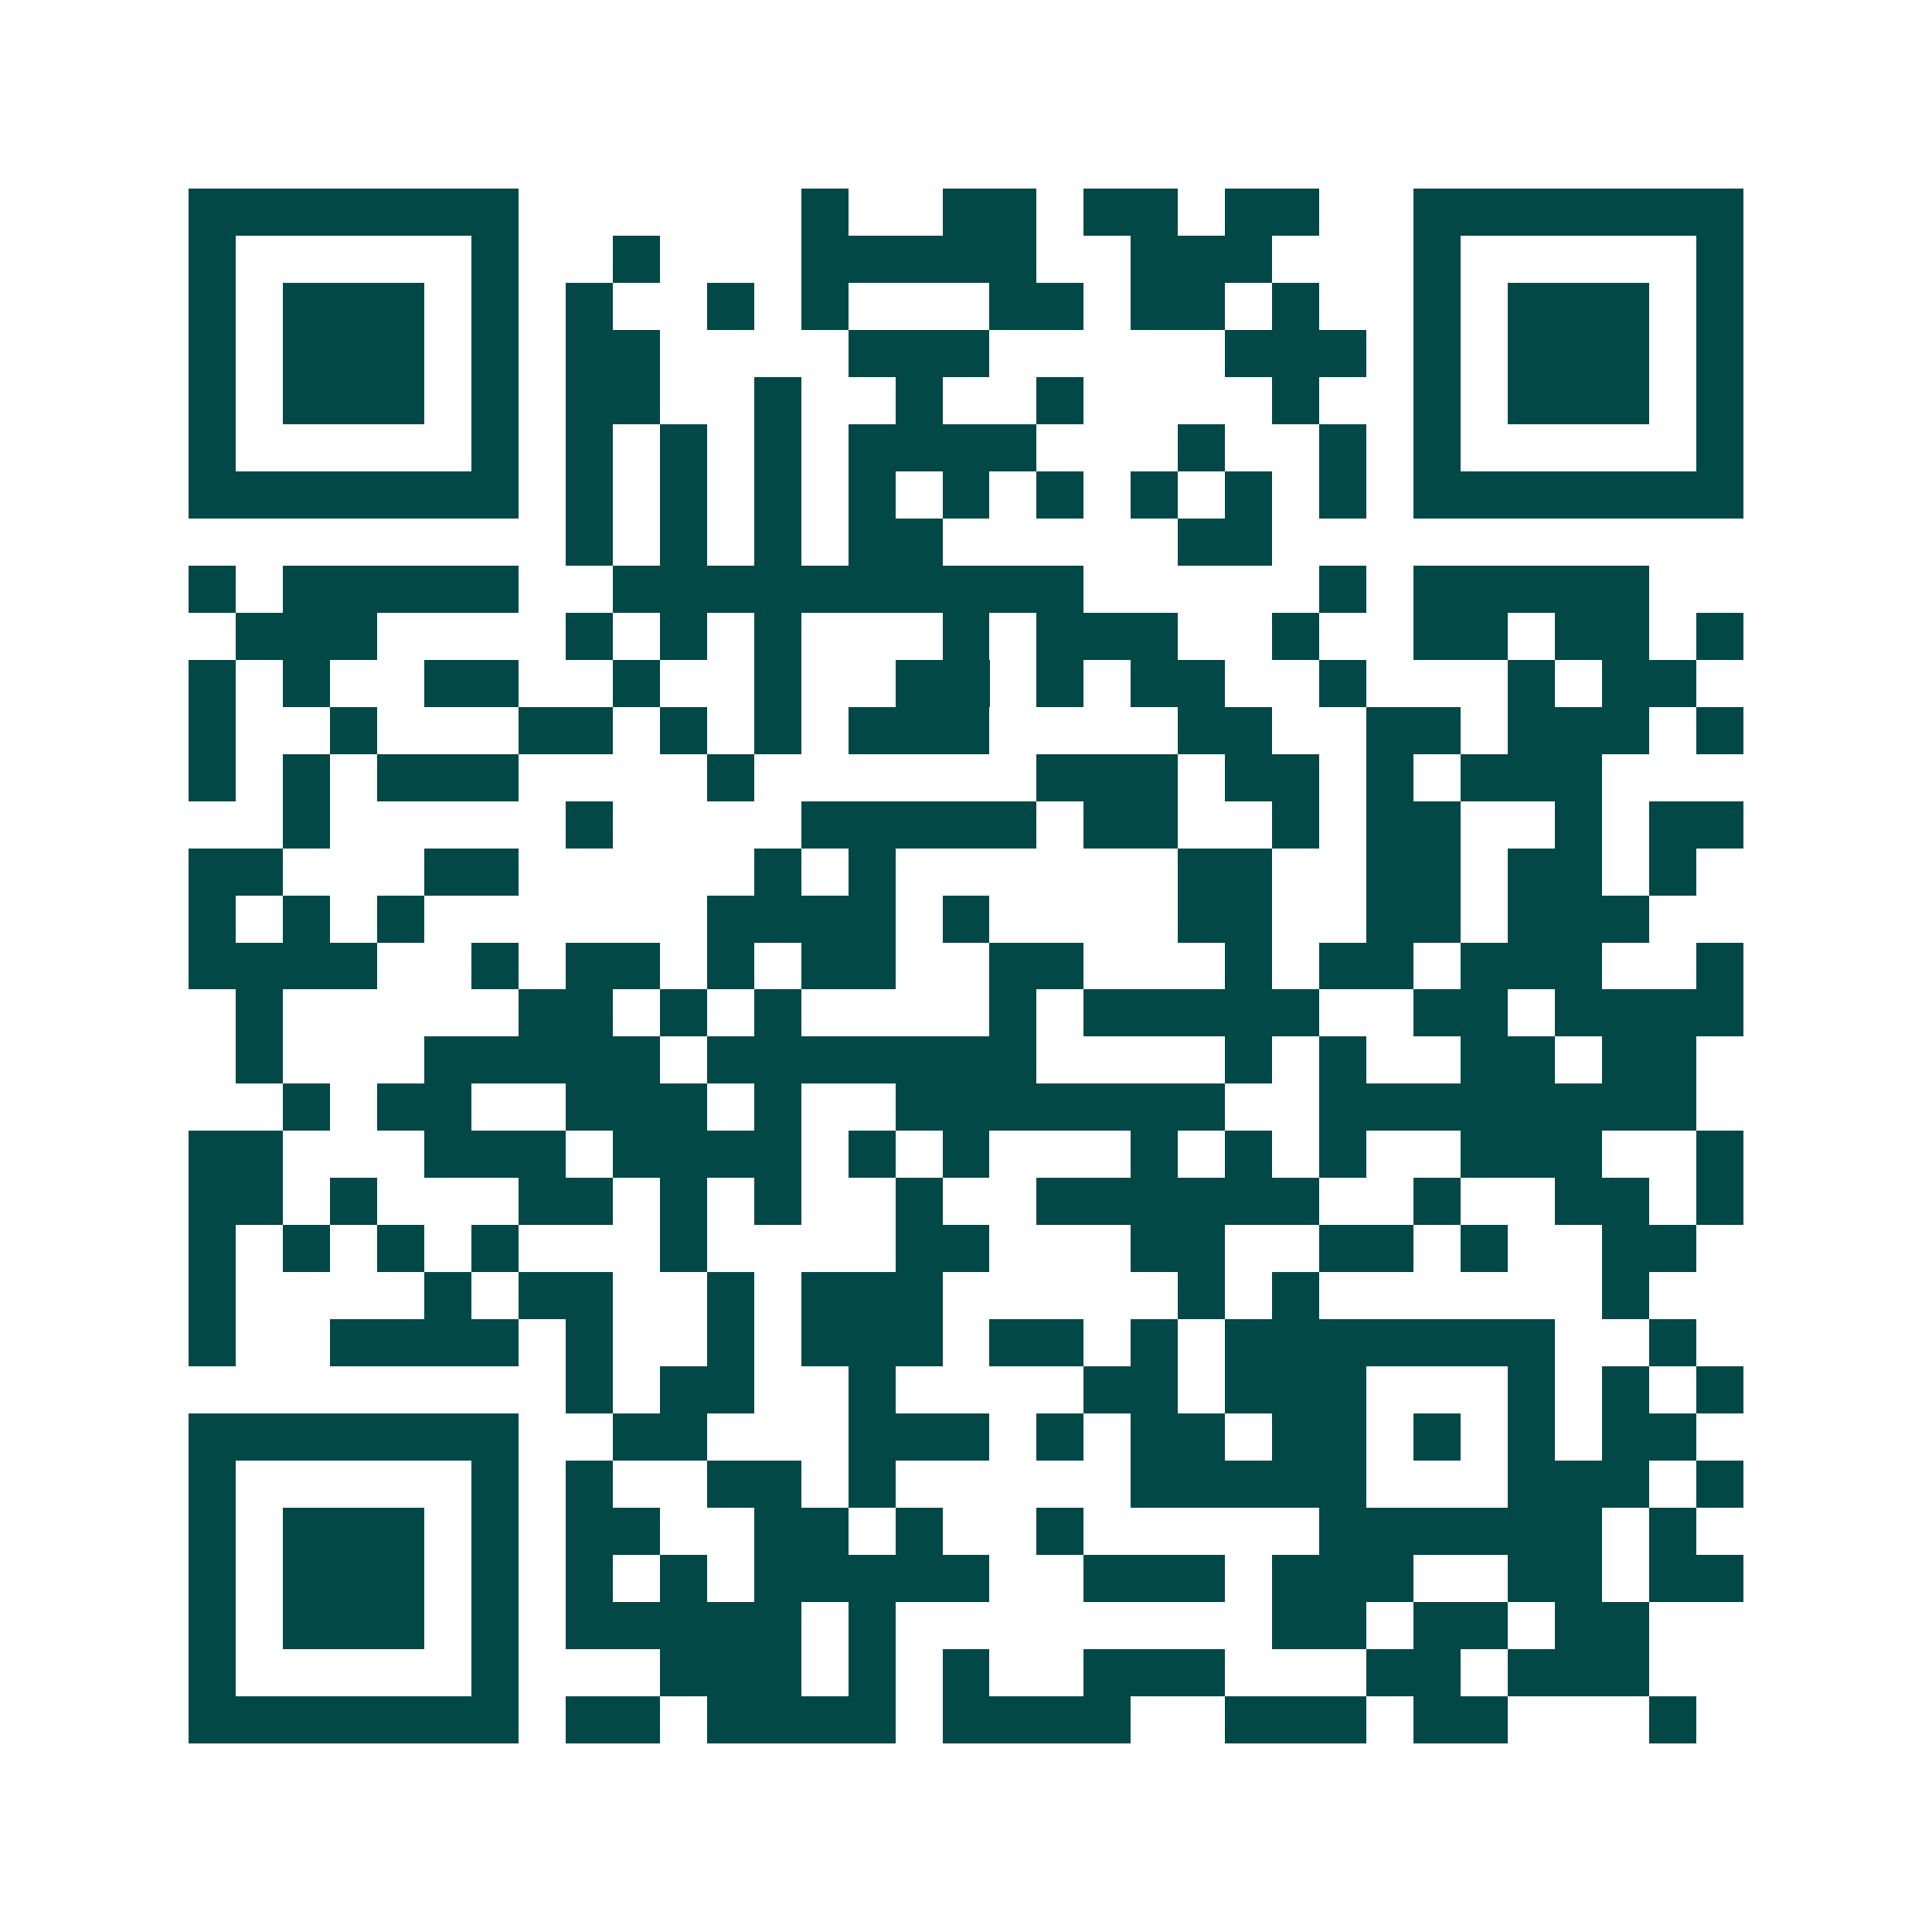 <svg xmlns="http://www.w3.org/2000/svg" width="200" height="200" viewBox="0 0 41 41" shape-rendering="crispEdges"><path fill="#ffffff" d="M0 0h41v41H0z"/><path stroke="#014847" d="M4 4.5h7m6 0h1m2 0h2m1 0h2m1 0h2m2 0h7M4 5.5h1m5 0h1m2 0h1m3 0h5m2 0h3m3 0h1m5 0h1M4 6.5h1m1 0h3m1 0h1m1 0h1m2 0h1m1 0h1m3 0h2m1 0h2m1 0h1m2 0h1m1 0h3m1 0h1M4 7.5h1m1 0h3m1 0h1m1 0h2m4 0h3m5 0h3m1 0h1m1 0h3m1 0h1M4 8.5h1m1 0h3m1 0h1m1 0h2m2 0h1m2 0h1m2 0h1m4 0h1m2 0h1m1 0h3m1 0h1M4 9.5h1m5 0h1m1 0h1m1 0h1m1 0h1m1 0h4m3 0h1m2 0h1m1 0h1m5 0h1M4 10.5h7m1 0h1m1 0h1m1 0h1m1 0h1m1 0h1m1 0h1m1 0h1m1 0h1m1 0h1m1 0h7M12 11.5h1m1 0h1m1 0h1m1 0h2m5 0h2M4 12.5h1m1 0h5m2 0h10m5 0h1m1 0h5M5 13.5h3m4 0h1m1 0h1m1 0h1m3 0h1m1 0h3m2 0h1m2 0h2m1 0h2m1 0h1M4 14.5h1m1 0h1m2 0h2m2 0h1m2 0h1m2 0h2m1 0h1m1 0h2m2 0h1m3 0h1m1 0h2M4 15.5h1m2 0h1m3 0h2m1 0h1m1 0h1m1 0h3m4 0h2m2 0h2m1 0h3m1 0h1M4 16.5h1m1 0h1m1 0h3m4 0h1m6 0h3m1 0h2m1 0h1m1 0h3M6 17.5h1m5 0h1m4 0h5m1 0h2m2 0h1m1 0h2m2 0h1m1 0h2M4 18.5h2m3 0h2m5 0h1m1 0h1m6 0h2m2 0h2m1 0h2m1 0h1M4 19.5h1m1 0h1m1 0h1m6 0h4m1 0h1m4 0h2m2 0h2m1 0h3M4 20.5h4m2 0h1m1 0h2m1 0h1m1 0h2m2 0h2m3 0h1m1 0h2m1 0h3m2 0h1M5 21.5h1m5 0h2m1 0h1m1 0h1m4 0h1m1 0h5m2 0h2m1 0h4M5 22.5h1m3 0h5m1 0h7m4 0h1m1 0h1m2 0h2m1 0h2M6 23.5h1m1 0h2m2 0h3m1 0h1m2 0h7m2 0h8M4 24.5h2m3 0h3m1 0h4m1 0h1m1 0h1m3 0h1m1 0h1m1 0h1m2 0h3m2 0h1M4 25.5h2m1 0h1m3 0h2m1 0h1m1 0h1m2 0h1m2 0h6m2 0h1m2 0h2m1 0h1M4 26.5h1m1 0h1m1 0h1m1 0h1m3 0h1m4 0h2m3 0h2m2 0h2m1 0h1m2 0h2M4 27.5h1m4 0h1m1 0h2m2 0h1m1 0h3m5 0h1m1 0h1m6 0h1M4 28.5h1m2 0h4m1 0h1m2 0h1m1 0h3m1 0h2m1 0h1m1 0h7m2 0h1M12 29.5h1m1 0h2m2 0h1m4 0h2m1 0h3m3 0h1m1 0h1m1 0h1M4 30.5h7m2 0h2m3 0h3m1 0h1m1 0h2m1 0h2m1 0h1m1 0h1m1 0h2M4 31.5h1m5 0h1m1 0h1m2 0h2m1 0h1m5 0h5m3 0h3m1 0h1M4 32.5h1m1 0h3m1 0h1m1 0h2m2 0h2m1 0h1m2 0h1m5 0h6m1 0h1M4 33.5h1m1 0h3m1 0h1m1 0h1m1 0h1m1 0h5m2 0h3m1 0h3m2 0h2m1 0h2M4 34.5h1m1 0h3m1 0h1m1 0h5m1 0h1m8 0h2m1 0h2m1 0h2M4 35.5h1m5 0h1m3 0h3m1 0h1m1 0h1m2 0h3m3 0h2m1 0h3M4 36.5h7m1 0h2m1 0h4m1 0h4m2 0h3m1 0h2m3 0h1"/></svg>
